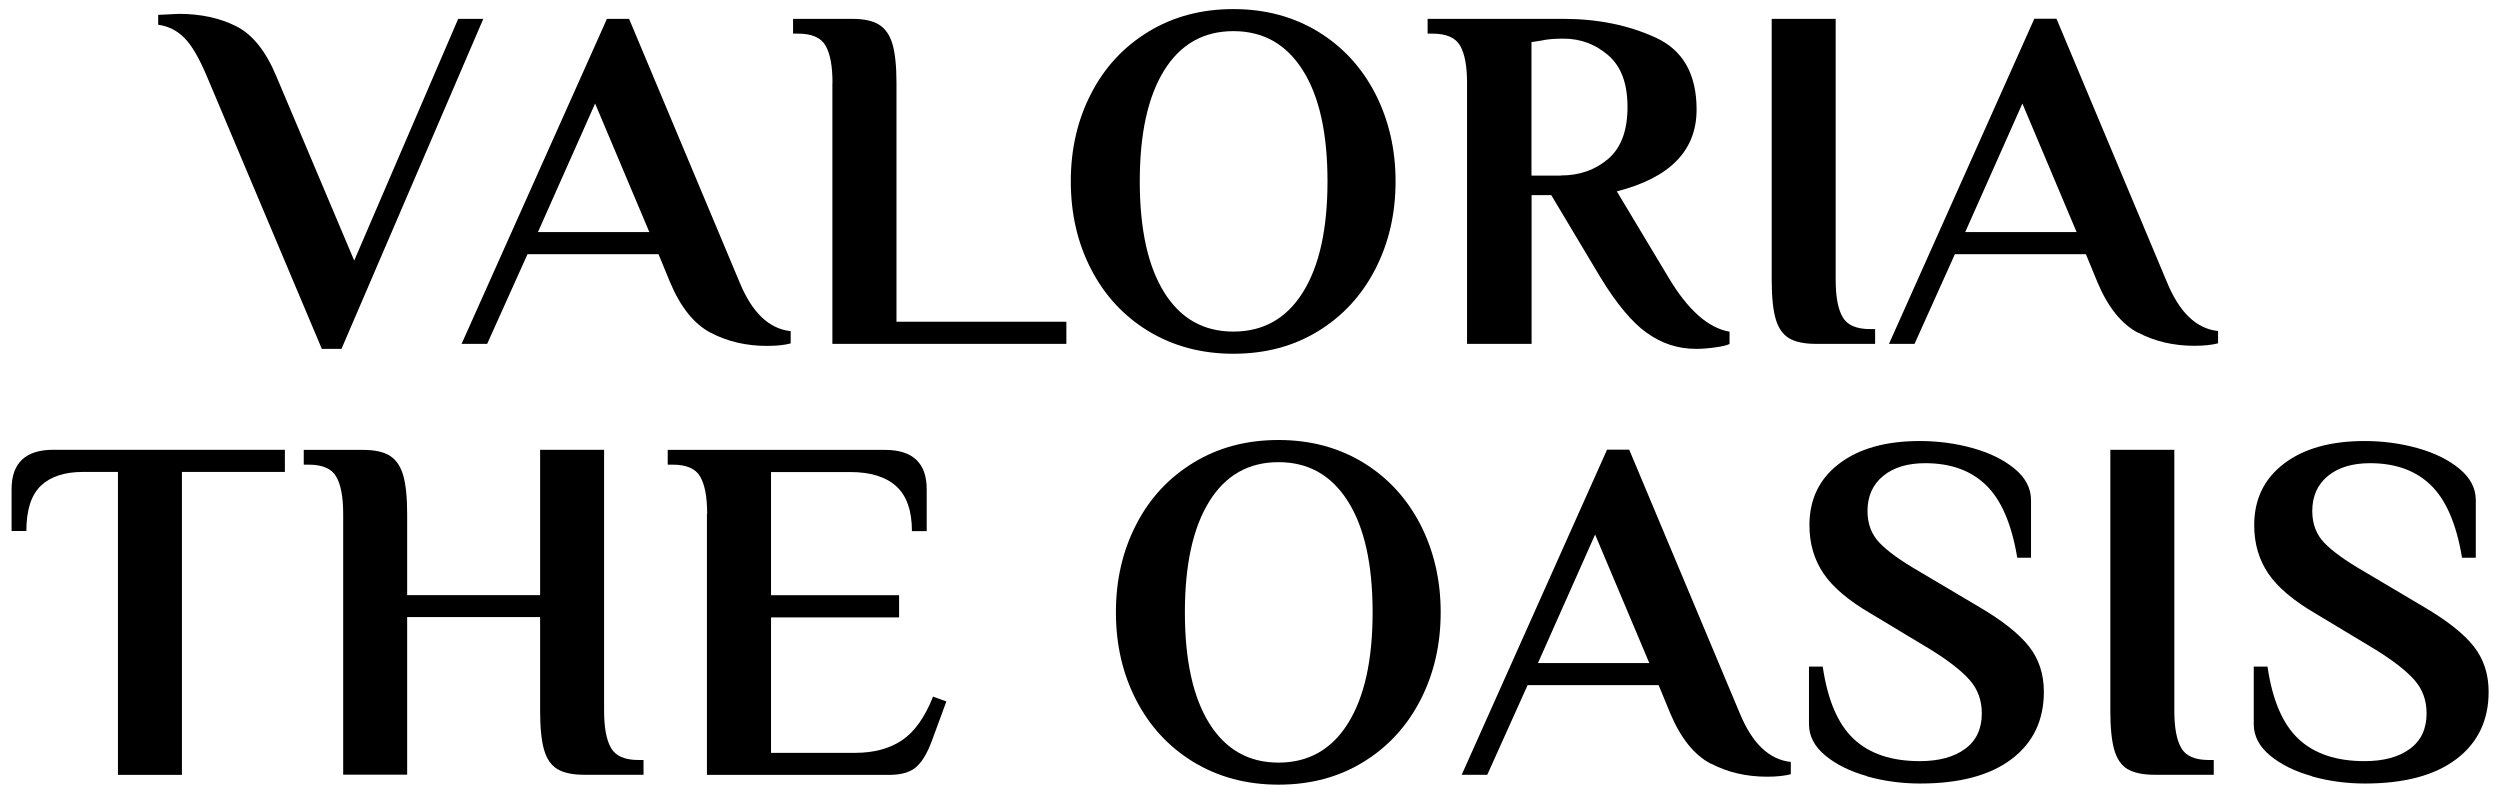 <?xml version="1.0" encoding="UTF-8"?>
<svg id="Layer_1" xmlns="http://www.w3.org/2000/svg" version="1.1" viewBox="0 0 220 70">
  <!-- Generator: Adobe Illustrator 29.8.3, SVG Export Plug-In . SVG Version: 2.1.1 Build 3)  -->
  <path d="M18.21,6.73c-.67-1.59-1.32-2.72-1.97-3.38-.65-.66-1.42-1.05-2.32-1.17v-.87l1.82-.09c1.91,0,3.58.36,5.03,1.08,1.44.72,2.63,2.2,3.55,4.42l6.85,16.21L40.32,1.66h2.21l-12.48,29.04h-1.73L18.21,6.73Z"/>
  <path d="M62.55,29.29c-1.47-.77-2.67-2.26-3.6-4.49l-1-2.43h-11.53l-3.55,7.89h-2.25L53.41,1.66h1.95l9.71,23.15c1.1,2.69,2.6,4.13,4.51,4.33v1.08c-.52.14-1.21.22-2.08.22-1.82,0-3.47-.38-4.94-1.15ZM47.34,20.42h9.8l-4.77-11.31-5.03,11.31Z"/>
  <path d="M73.26,7.29c0-1.47-.2-2.56-.61-3.27-.4-.71-1.21-1.06-2.43-1.06h-.43v-1.3h5.2c1.04,0,1.83.17,2.38.52.55.35.94.92,1.17,1.71.23.79.35,1.93.35,3.4v21.02h14.95v1.95h-20.59V7.29Z"/>
  <path d="M101.06,29.14c-2.18-1.33-3.86-3.15-5.05-5.46-1.19-2.31-1.78-4.88-1.78-7.72s.59-5.4,1.78-7.71c1.18-2.31,2.87-4.13,5.05-5.46,2.18-1.33,4.67-1.99,7.48-1.99s5.29.67,7.46,1.99c2.17,1.33,3.84,3.15,5.03,5.46,1.18,2.31,1.78,4.88,1.78,7.71s-.59,5.4-1.78,7.72c-1.19,2.31-2.86,4.13-5.03,5.46-2.17,1.33-4.65,1.99-7.46,1.99s-5.3-.67-7.48-1.99ZM114.65,25.73c1.44-2.3,2.17-5.55,2.17-9.77s-.72-7.48-2.17-9.77c-1.45-2.3-3.48-3.45-6.11-3.45s-4.66,1.15-6.09,3.45c-1.43,2.3-2.15,5.56-2.15,9.77s.72,7.48,2.15,9.77c1.43,2.3,3.46,3.45,6.09,3.45s4.67-1.15,6.11-3.45Z"/>
  <path d="M144.91,29.29c-1.3-.94-2.66-2.56-4.07-4.88l-4.33-7.24h-1.73v13.09h-5.68V7.29c0-1.47-.2-2.56-.61-3.27-.41-.71-1.21-1.06-2.43-1.06h-.43v-1.3h11.96c3,0,5.71.55,8.11,1.65,2.4,1.1,3.6,3.21,3.6,6.33,0,3.61-2.34,6.01-7.02,7.2l4.55,7.58c1.7,2.86,3.5,4.45,5.37,4.77v1.08c-.23.12-.65.22-1.26.3-.61.09-1.17.13-1.69.13-1.59,0-3.03-.47-4.33-1.41ZM137.37,15.44c1.62,0,3-.48,4.14-1.45,1.14-.97,1.71-2.49,1.71-4.57s-.56-3.57-1.69-4.55c-1.13-.98-2.44-1.47-3.94-1.47-.84,0-1.49.06-1.95.17l-.87.13v11.75h2.6Z"/>
  <path d="M157.43,29.76c-.55-.33-.94-.9-1.17-1.69-.23-.79-.35-1.94-.35-3.45V1.66h5.63v22.97c0,1.47.2,2.56.61,3.27.4.71,1.21,1.06,2.43,1.06h.43v1.3h-5.2c-1.04,0-1.83-.17-2.38-.5Z"/>
  <path d="M188.16,29.29c-1.47-.77-2.67-2.26-3.6-4.49l-1-2.43h-11.53l-3.55,7.89h-2.25l12.79-28.61h1.95l9.71,23.15c1.1,2.69,2.6,4.13,4.51,4.33v1.08c-.52.14-1.21.22-2.08.22-1.82,0-3.47-.38-4.94-1.15ZM172.95,20.42h9.79l-4.77-11.31-5.03,11.31Z"/>
  <path d="M10.39,41.53h-3.08c-1.62,0-2.85.4-3.71,1.21-.85.81-1.28,2.14-1.28,3.99h-1.3v-3.68c0-2.31,1.23-3.47,3.68-3.47h20.37v1.95h-9.06v26.66h-5.63v-26.66Z"/>
  <path d="M30.2,45.22c0-1.47-.2-2.56-.61-3.27-.4-.71-1.21-1.06-2.43-1.06h-.43v-1.3h5.2c1.04,0,1.83.17,2.38.52.55.35.94.92,1.17,1.71.23.79.35,1.93.35,3.4v7.15h11.7v-12.79h5.63v22.97c0,1.47.2,2.56.61,3.27.4.71,1.21,1.06,2.43,1.06h.43v1.3h-5.2c-1.04,0-1.83-.17-2.38-.5-.55-.33-.94-.9-1.17-1.69-.23-.79-.35-1.94-.35-3.45v-8.24h-11.7v13.87h-5.63v-22.97Z"/>
  <path d="M62.23,45.22c0-1.47-.2-2.56-.61-3.27-.4-.71-1.21-1.06-2.43-1.06h-.43v-1.3h19.11c2.46,0,3.68,1.16,3.68,3.47v3.68h-1.3c0-1.79-.46-3.11-1.37-3.94s-2.26-1.26-4.05-1.26h-6.98v10.84h11.27v1.95h-11.27v11.92h7.41c1.65,0,3.02-.37,4.12-1.11,1.1-.74,2.01-2.02,2.73-3.84l1.17.43-1.26,3.42c-.38,1.04-.82,1.81-1.34,2.3-.52.49-1.33.74-2.43.74h-16.04v-22.97Z"/>
  <path d="M105.03,67.06c-2.18-1.33-3.86-3.15-5.05-5.46-1.19-2.31-1.78-4.88-1.78-7.72s.59-5.4,1.78-7.71c1.18-2.31,2.87-4.13,5.05-5.46,2.18-1.33,4.67-1.99,7.48-1.99s5.29.67,7.46,1.99c2.17,1.33,3.84,3.15,5.03,5.46,1.18,2.31,1.78,4.88,1.78,7.71s-.59,5.4-1.78,7.72c-1.19,2.31-2.86,4.13-5.03,5.46s-4.65,1.99-7.46,1.99-5.3-.67-7.48-1.99ZM118.62,63.66c1.44-2.3,2.17-5.55,2.17-9.77s-.72-7.48-2.17-9.77c-1.45-2.3-3.48-3.45-6.11-3.45s-4.66,1.15-6.09,3.45c-1.43,2.3-2.15,5.55-2.15,9.77s.72,7.48,2.15,9.77,3.46,3.45,6.09,3.45,4.67-1.15,6.11-3.45Z"/>
  <path d="M150.56,67.21c-1.47-.76-2.67-2.26-3.6-4.49l-1-2.43h-11.53l-3.55,7.89h-2.25l12.79-28.61h1.95l9.71,23.15c1.1,2.69,2.6,4.13,4.51,4.33v1.08c-.52.14-1.21.22-2.08.22-1.82,0-3.47-.38-4.94-1.15ZM135.35,58.35h9.79l-4.77-11.31-5.03,11.31Z"/>
  <path d="M164.3,68.3c-1.5-.42-2.73-1.03-3.68-1.82-.95-.79-1.43-1.71-1.43-2.75v-5.07h1.21c.43,2.95,1.34,5.07,2.73,6.37,1.39,1.3,3.32,1.95,5.81,1.95,1.68,0,3.01-.36,3.99-1.08.98-.72,1.47-1.76,1.47-3.12,0-1.16-.36-2.14-1.08-2.95-.72-.81-1.85-1.69-3.38-2.64l-5.33-3.21c-1.94-1.13-3.32-2.3-4.14-3.51-.82-1.21-1.24-2.63-1.24-4.25,0-2.28.87-4.09,2.62-5.42,1.75-1.33,4.11-1.99,7.09-1.99,1.62,0,3.18.21,4.68.63,1.5.42,2.73,1.03,3.68,1.82.95.79,1.43,1.71,1.43,2.75v5.07h-1.21c-.49-2.95-1.4-5.07-2.73-6.37-1.33-1.3-3.12-1.95-5.37-1.95-1.56,0-2.8.38-3.71,1.13-.91.75-1.37,1.78-1.37,3.08,0,1.13.35,2.06,1.06,2.8.71.74,1.86,1.57,3.45,2.49l5.33,3.16c2.02,1.19,3.47,2.33,4.36,3.45.88,1.11,1.32,2.45,1.32,4.01,0,2.51-.95,4.49-2.84,5.92-1.89,1.43-4.57,2.15-8.04,2.15-1.62,0-3.18-.21-4.68-.63Z"/>
  <path d="M187.23,67.69c-.55-.33-.94-.9-1.17-1.69s-.35-1.94-.35-3.45v-22.97h5.63v22.97c0,1.47.2,2.56.61,3.27.4.71,1.21,1.06,2.43,1.06h.43v1.3h-5.2c-1.04,0-1.83-.17-2.38-.5Z"/>
  <path d="M203.44,68.3c-1.5-.42-2.73-1.03-3.68-1.82-.95-.79-1.43-1.71-1.43-2.75v-5.07h1.21c.43,2.95,1.34,5.07,2.73,6.37,1.39,1.3,3.32,1.95,5.81,1.95,1.68,0,3.01-.36,3.99-1.08.98-.72,1.47-1.76,1.47-3.12,0-1.16-.36-2.14-1.08-2.95-.72-.81-1.85-1.69-3.38-2.64l-5.33-3.21c-1.94-1.13-3.32-2.3-4.14-3.51-.82-1.21-1.24-2.63-1.24-4.25,0-2.28.87-4.09,2.62-5.42,1.75-1.33,4.11-1.99,7.09-1.99,1.62,0,3.18.21,4.68.63,1.5.42,2.73,1.03,3.68,1.82.95.79,1.43,1.71,1.43,2.75v5.07h-1.21c-.49-2.95-1.4-5.07-2.73-6.37-1.33-1.3-3.12-1.95-5.37-1.95-1.56,0-2.8.38-3.71,1.13-.91.75-1.37,1.78-1.37,3.08,0,1.13.35,2.06,1.06,2.8.71.74,1.86,1.57,3.45,2.49l5.33,3.16c2.02,1.19,3.47,2.33,4.36,3.45.88,1.11,1.32,2.45,1.32,4.01,0,2.51-.95,4.49-2.84,5.92-1.89,1.43-4.57,2.15-8.04,2.15-1.62,0-3.18-.21-4.68-.63Z"/>
</svg>